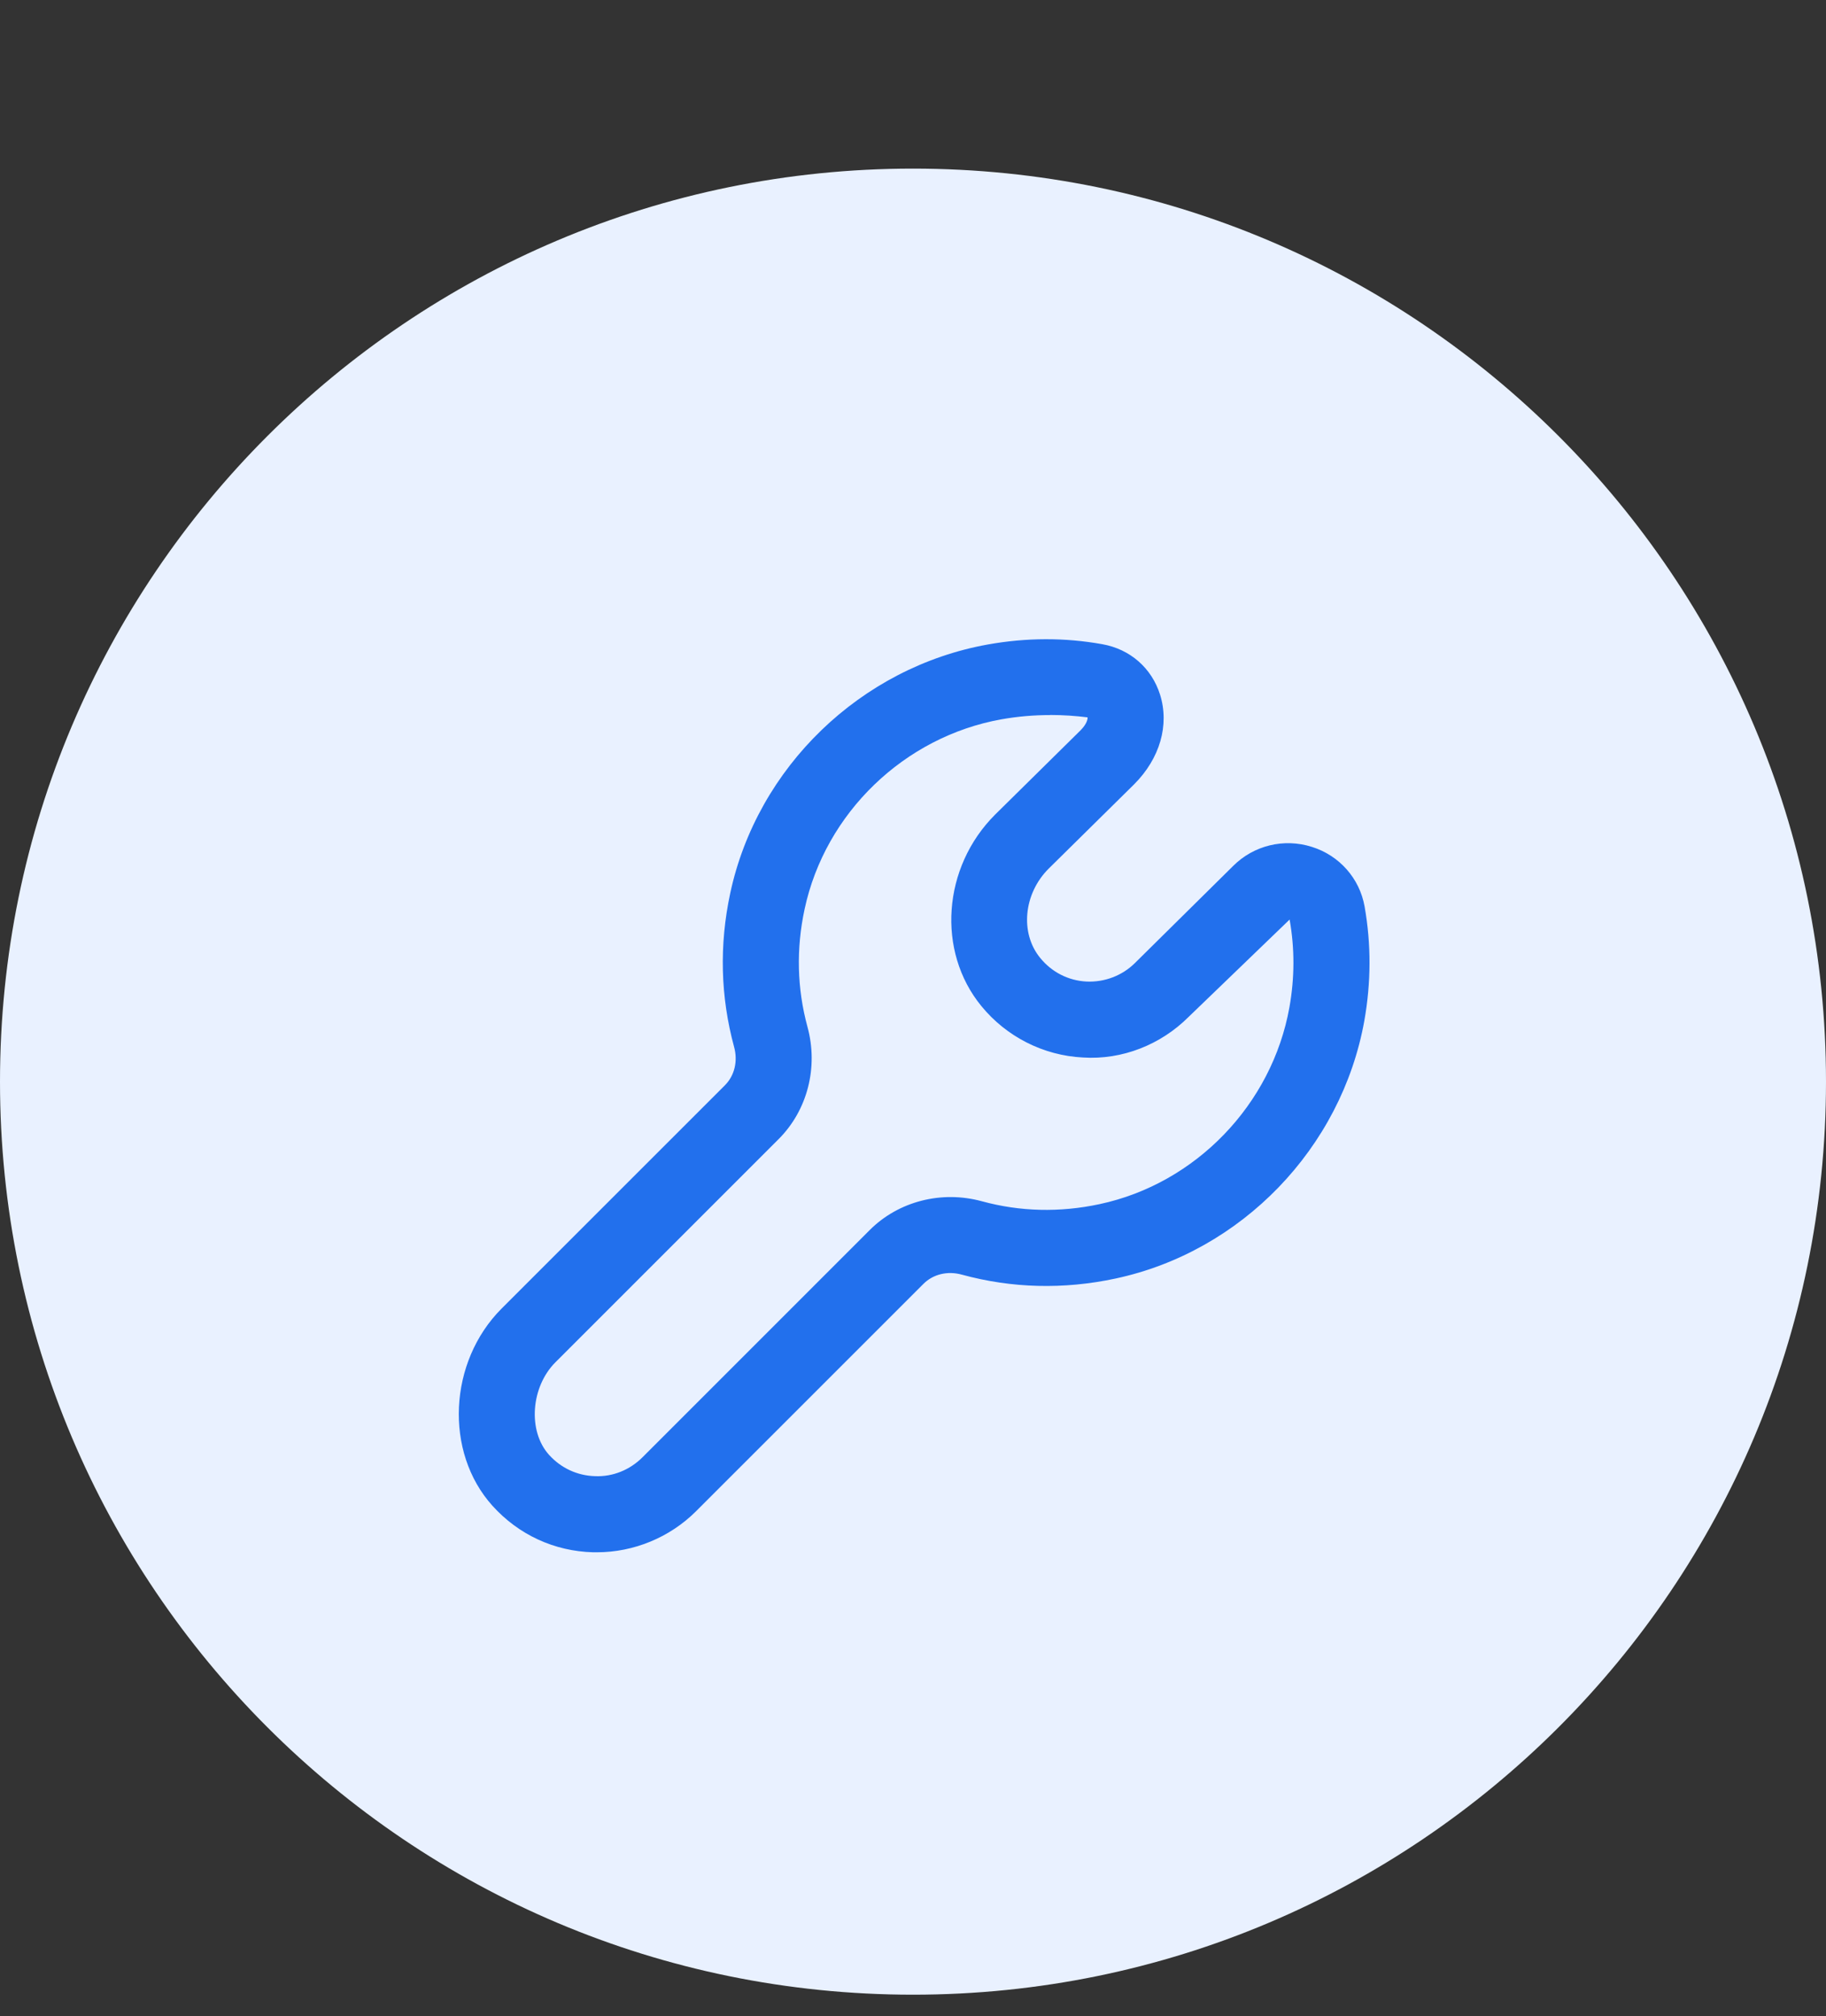 <svg width="48" height="53" viewBox="0 0 48 53" fill="none" xmlns="http://www.w3.org/2000/svg">
<rect x="0" y="0" width="48" height="53" fill="#333333" stroke="none"/>
<path d="M0 28.432C0 15.177 10.745 4.432 24 4.432C37.255 4.432 48 15.177 48 28.432C48 41.687 37.255 52.432 24 52.432C10.745 52.432 0 41.687 0 28.432Z" fill="#E9F1FF"/>
<g clip-path="url(#clip0_33_2643)">
<path d="M15.688 40.803C15.656 40.803 15.625 40.803 15.593 40.803C14.571 40.776 13.63 40.341 12.944 39.579C11.675 38.17 11.787 35.795 13.188 34.394L19.056 28.527C19.309 28.273 19.4 27.896 19.297 27.518C18.939 26.2 18.904 24.842 19.195 23.482C19.903 20.167 22.626 17.538 25.972 16.94C26.978 16.76 27.987 16.756 28.974 16.933C29.705 17.062 30.273 17.558 30.494 18.258C30.745 19.057 30.491 19.939 29.812 20.617L27.565 22.834C26.907 23.492 26.807 24.524 27.343 25.179C27.651 25.557 28.085 25.777 28.565 25.801C29.037 25.821 29.501 25.646 29.836 25.312L32.416 22.762C32.955 22.223 33.748 22.027 34.486 22.261C35.209 22.488 35.74 23.089 35.871 23.828C36.046 24.815 36.043 25.826 35.864 26.831C35.264 30.178 32.635 32.901 29.32 33.608C27.957 33.899 26.599 33.864 25.284 33.505C24.907 33.401 24.53 33.493 24.276 33.746L18.3 39.721C17.61 40.411 16.663 40.803 15.688 40.803ZM27.61 18.796C27.188 18.796 26.756 18.831 26.324 18.908C23.77 19.365 21.69 21.371 21.15 23.899C20.926 24.944 20.952 25.985 21.226 26.992C21.516 28.054 21.226 29.183 20.47 29.94L14.602 35.807C13.952 36.457 13.87 37.617 14.431 38.24C14.746 38.59 15.178 38.79 15.646 38.802C16.107 38.821 16.555 38.639 16.887 38.308L22.862 32.333C23.617 31.578 24.747 31.286 25.81 31.576C26.814 31.85 27.855 31.876 28.903 31.652C31.431 31.113 33.437 29.034 33.895 26.478C34.033 25.706 34.035 24.931 33.901 24.177V24.17L31.246 26.729C30.517 27.458 29.502 27.865 28.465 27.797C27.429 27.745 26.456 27.252 25.796 26.444C24.617 25.005 24.775 22.795 26.157 21.414L28.404 19.197C28.583 19.017 28.595 18.883 28.588 18.856C28.273 18.817 27.945 18.794 27.612 18.794L27.61 18.796Z" fill="#2270ED"/>
</g>
<defs>
<clipPath id="clip0_33_2643">
<rect width="24" height="24" fill="white" transform="translate(12 16.803)"/>
</clipPath>
</defs>
</svg>
